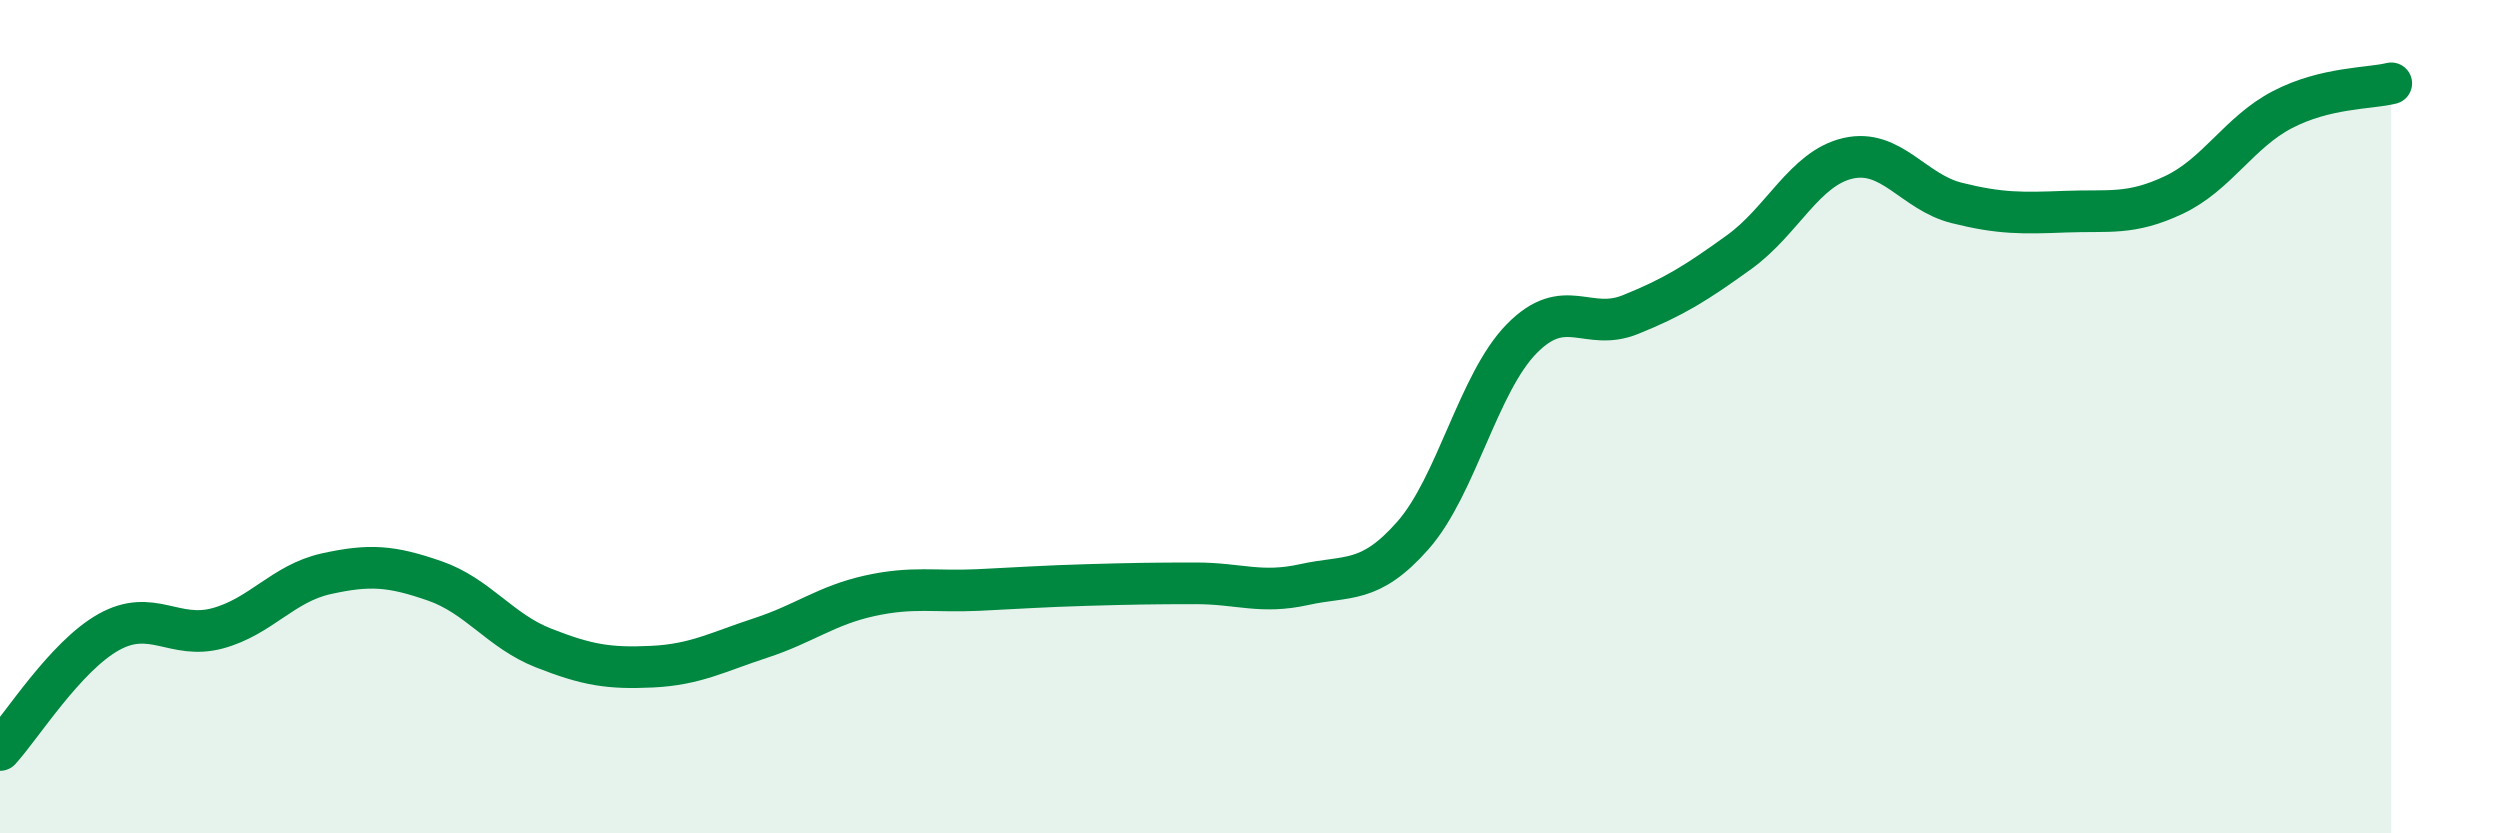 
    <svg width="60" height="20" viewBox="0 0 60 20" xmlns="http://www.w3.org/2000/svg">
      <path
        d="M 0,18 C 0.52,17.43 1.57,15.75 2.61,15.17 C 3.65,14.59 4.18,15.36 5.22,15.08 C 6.26,14.8 6.79,14 7.83,13.77 C 8.87,13.54 9.39,13.58 10.43,13.94 C 11.47,14.3 12,15.14 13.04,15.55 C 14.08,15.96 14.61,16.05 15.65,16 C 16.69,15.95 17.22,15.65 18.26,15.31 C 19.3,14.97 19.83,14.53 20.87,14.3 C 21.91,14.07 22.44,14.21 23.48,14.16 C 24.52,14.11 25.05,14.07 26.09,14.04 C 27.13,14.01 27.66,14 28.7,14 C 29.74,14 30.26,14.26 31.3,14.03 C 32.34,13.8 32.87,14.03 33.91,12.85 C 34.95,11.67 35.48,9.19 36.52,8.13 C 37.56,7.07 38.09,7.97 39.13,7.55 C 40.17,7.13 40.7,6.8 41.74,6.05 C 42.78,5.3 43.31,4.04 44.35,3.8 C 45.39,3.56 45.92,4.61 46.96,4.87 C 48,5.13 48.53,5.12 49.57,5.08 C 50.61,5.04 51.13,5.17 52.17,4.68 C 53.21,4.19 53.74,3.17 54.78,2.63 C 55.82,2.09 56.87,2.13 57.39,2L57.39 20L0 20Z"
        fill="#008740"
        opacity="0.1"
        stroke-linecap="round"
        stroke-linejoin="round"
      />
      <path
        d="M 0,18 C 0.52,17.43 1.57,15.75 2.61,15.17 C 3.65,14.59 4.18,15.36 5.22,15.08 C 6.26,14.8 6.79,14 7.83,13.77 C 8.87,13.54 9.39,13.58 10.43,13.94 C 11.47,14.3 12,15.14 13.04,15.55 C 14.08,15.96 14.61,16.05 15.65,16 C 16.69,15.95 17.22,15.65 18.26,15.31 C 19.3,14.97 19.83,14.53 20.87,14.3 C 21.91,14.07 22.44,14.21 23.48,14.16 C 24.52,14.11 25.05,14.07 26.09,14.04 C 27.13,14.01 27.66,14 28.7,14 C 29.74,14 30.26,14.26 31.3,14.03 C 32.34,13.8 32.87,14.03 33.91,12.85 C 34.95,11.67 35.48,9.19 36.52,8.13 C 37.56,7.07 38.09,7.97 39.13,7.55 C 40.17,7.13 40.7,6.8 41.74,6.05 C 42.78,5.3 43.31,4.04 44.35,3.8 C 45.39,3.56 45.92,4.61 46.96,4.87 C 48,5.13 48.53,5.12 49.57,5.08 C 50.61,5.04 51.13,5.17 52.17,4.68 C 53.21,4.19 53.74,3.17 54.78,2.63 C 55.82,2.09 56.87,2.13 57.39,2"
        stroke="#008740"
        stroke-width="1"
        fill="none"
        stroke-linecap="round"
        stroke-linejoin="round"
      />
    </svg>
  